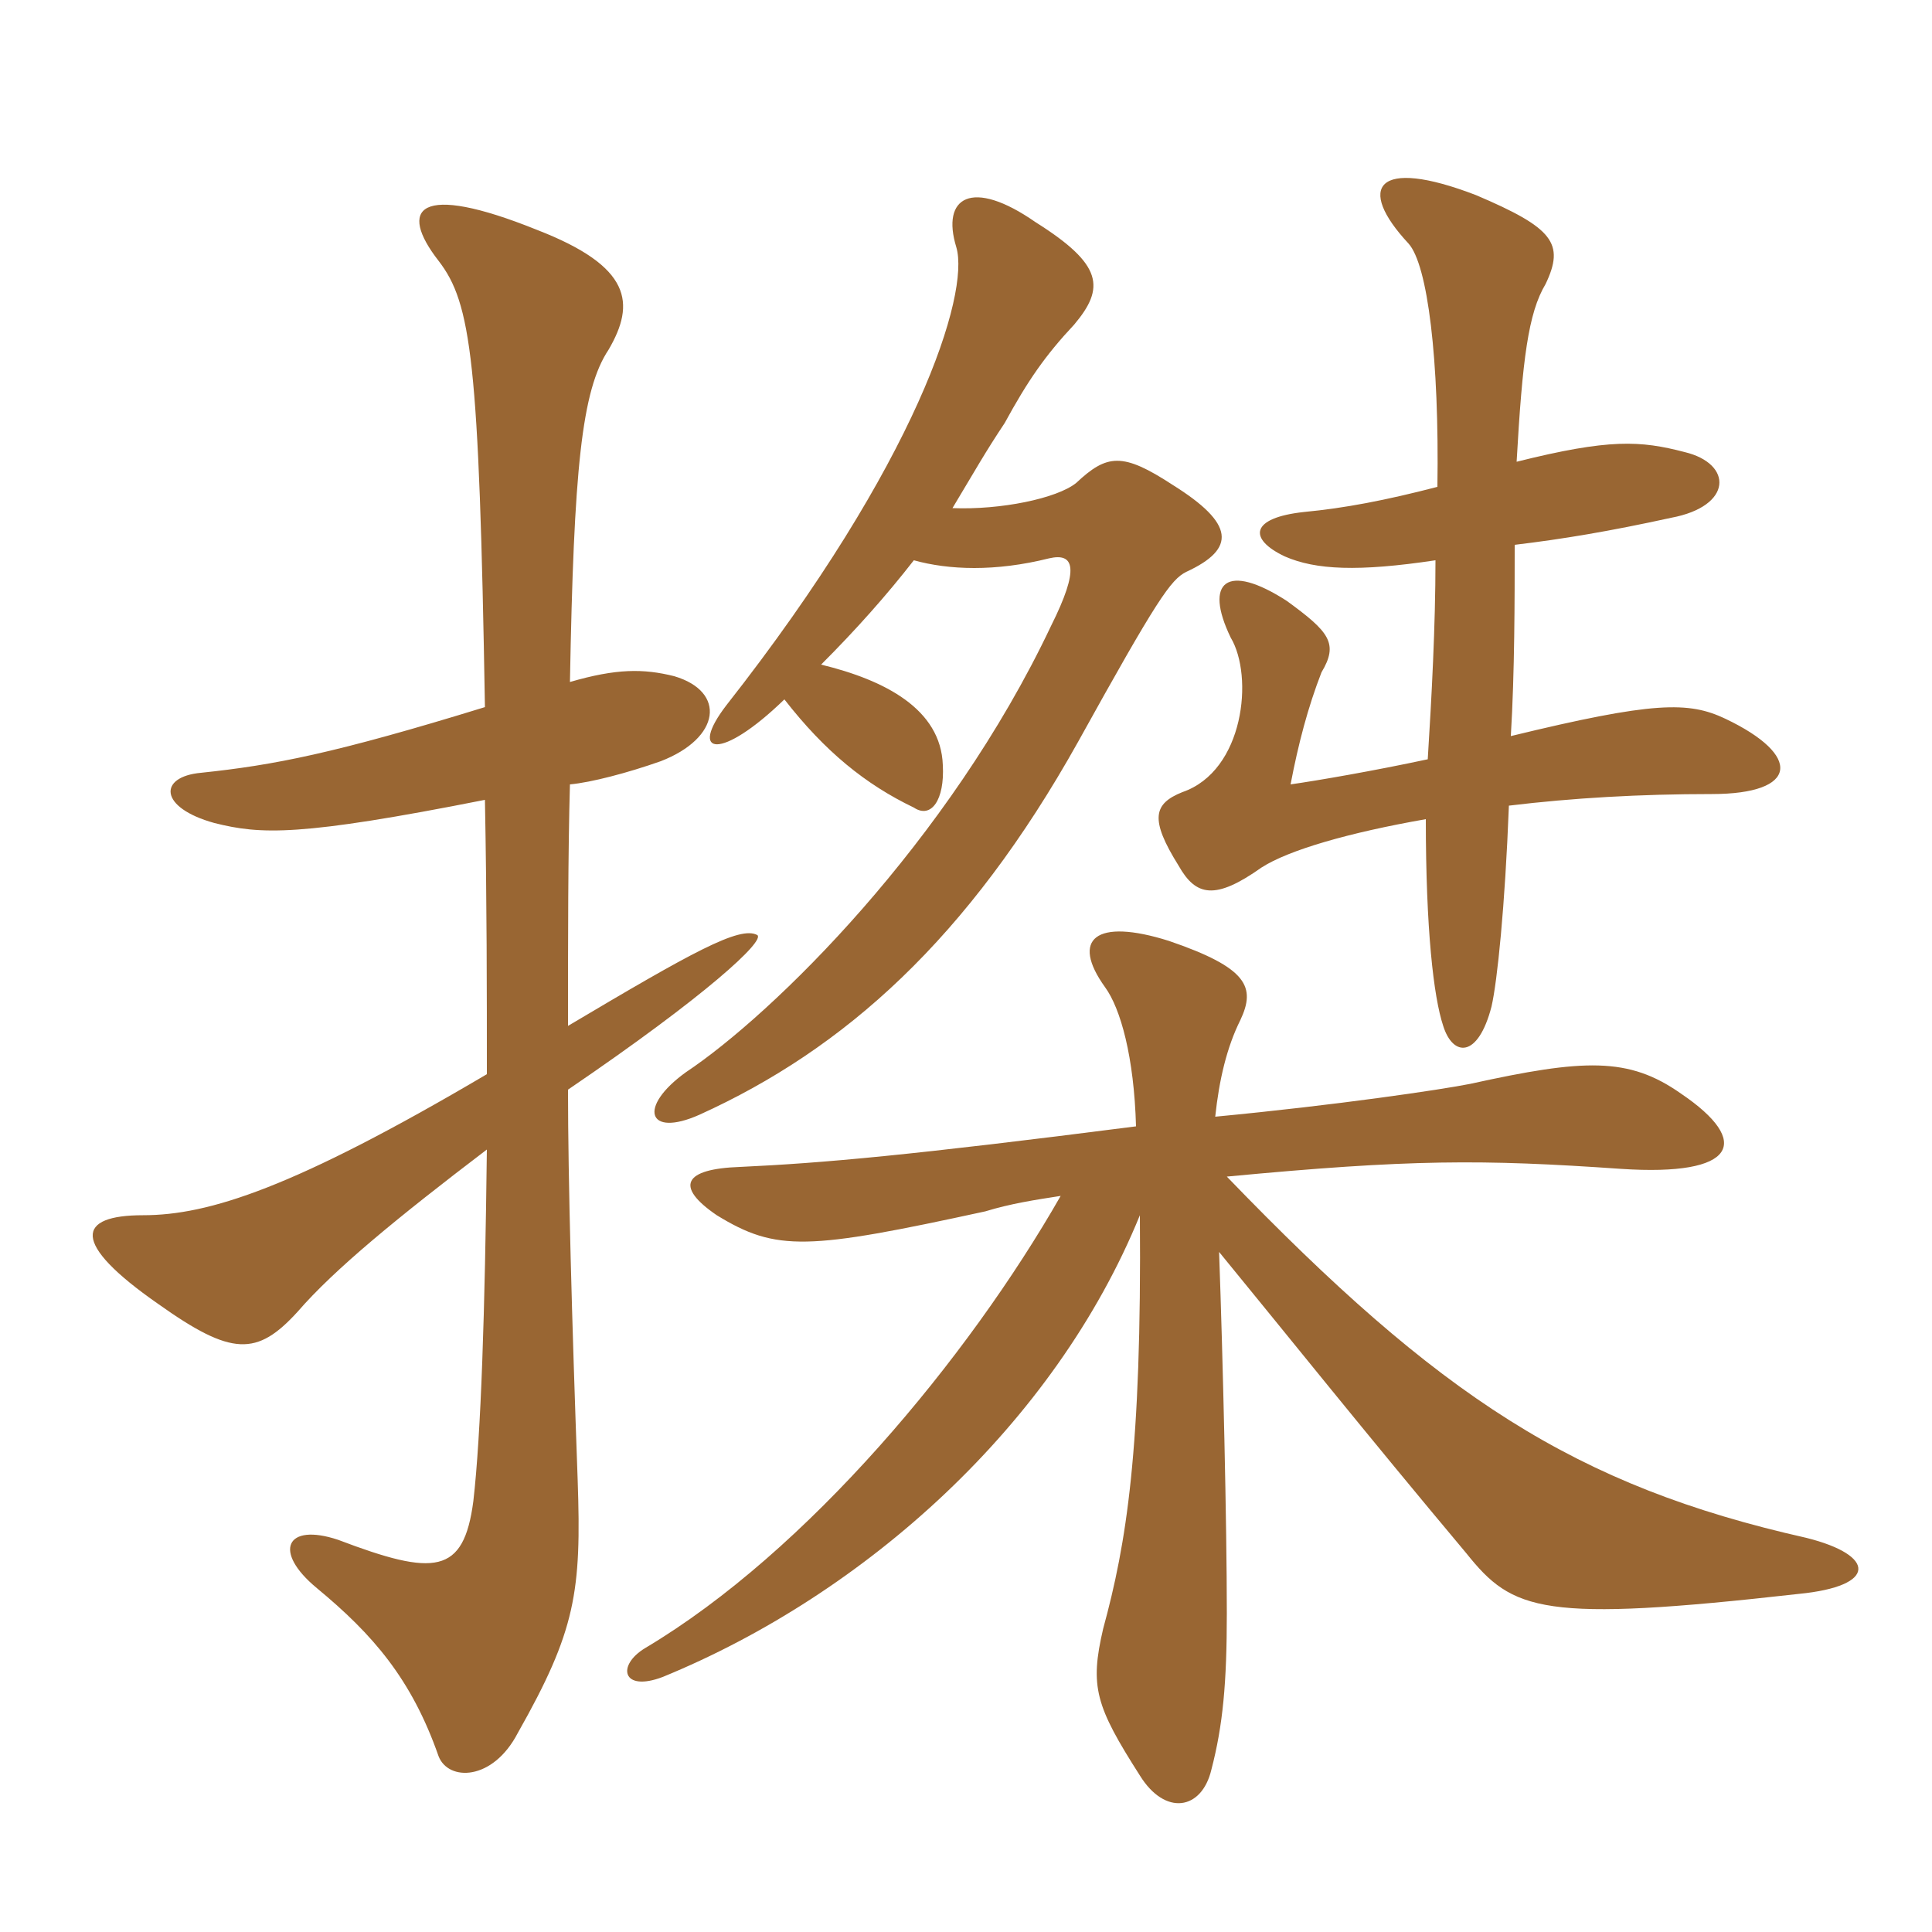 <svg xmlns="http://www.w3.org/2000/svg" xmlns:xlink="http://www.w3.org/1999/xlink" width="150" height="150"><path fill="#996633" padding="10" d="M82.35 92.85C75.15 105.45 62.70 120.45 50.10 127.95C47.85 129.30 48.30 131.40 51.45 130.20C67.20 123.75 81.90 110.55 88.50 94.35C88.65 112.65 87.45 119.85 85.65 126.45C84.60 130.95 85.05 132.45 88.50 137.85C90.45 141 93.30 140.55 94.05 137.40C94.95 133.95 95.25 130.65 95.25 125.25C95.25 118.35 94.95 105.60 94.65 97.20C99.45 103.05 106.05 111.30 113.85 120.60C117.45 125.10 119.70 126 139.65 123.75C145.80 123.15 145.65 120.75 140.25 119.40C122.25 115.35 111.75 108.45 95.25 91.35C109.50 90 115.05 90 125.85 90.75C134.85 91.35 136.05 88.65 130.50 84.90C126.45 82.05 123 82.20 114.15 84.15C111.90 84.60 103.80 85.80 94.35 86.70C94.65 83.85 95.25 81.30 96.30 79.20C97.50 76.65 96.90 75.15 90.75 73.05C85.05 71.25 83.10 72.90 85.80 76.65C87 78.30 88.05 82.05 88.20 87.45C70.65 89.70 63.90 90.30 57.45 90.60C53.10 90.75 52.35 92.10 55.65 94.35C60.30 97.20 62.70 97.05 76.50 94.05C78.45 93.45 80.40 93.15 82.35 92.85ZM37.65 62.10C37.80 70.05 37.80 77.10 37.80 83.40C22.80 92.25 16.20 94.35 11.10 94.35C6 94.35 5.40 96.45 12.30 101.25C18 105.30 19.95 105.30 23.10 101.85C25.95 98.55 30.90 94.50 37.80 89.25C37.65 101.85 37.35 111.30 36.75 116.55C36 122.25 33.75 122.40 26.25 119.55C22.20 118.20 21.15 120.45 24.60 123.30C28.95 126.90 31.95 130.35 34.05 136.35C34.80 138.30 38.25 138.30 40.20 134.55C44.70 126.60 45.15 123.60 44.85 114.90C44.40 102.45 44.10 91.50 44.10 84.60C54.90 77.25 59.40 73.05 58.80 72.60C57.45 71.85 53.70 73.95 44.10 79.65C44.10 72.90 44.10 66.15 44.25 60.90C45.90 60.75 48.75 60 51.30 59.10C55.95 57.30 56.40 53.70 52.35 52.50C49.95 51.90 47.85 51.90 44.25 52.95C44.55 36.45 45.15 30.30 47.25 27.15C49.35 23.55 49.05 20.70 41.70 17.85C32.40 14.10 30.90 16.20 34.05 20.25C36.60 23.55 37.20 28.05 37.65 54.90C25.95 58.50 21.30 59.40 15.60 60C12.30 60.30 12.30 62.70 16.65 63.90C20.25 64.80 23.25 64.95 37.65 62.10ZM111.45 43.50C111.45 48.60 111.15 54.15 110.85 58.95C106.65 59.85 102.30 60.60 100.20 60.90C100.80 57.75 101.55 54.90 102.60 52.20C103.95 49.95 103.20 49.05 99.90 46.65C95.25 43.65 93.45 45.15 95.55 49.50C97.35 52.50 96.60 59.85 91.80 61.50C89.55 62.40 89.25 63.60 91.50 67.20C92.85 69.60 94.35 69.90 97.95 67.35C100.05 66 104.70 64.65 110.70 63.60C110.70 72.15 111.30 77.40 112.05 79.65C112.80 82.05 114.75 82.20 115.80 78.15C116.25 76.20 116.85 70.35 117.15 62.55C122.10 61.95 127.35 61.65 132.90 61.65C139.65 61.65 139.95 58.65 133.95 55.80C131.10 54.45 128.40 54.45 117.30 57.15C117.60 52.20 117.60 46.50 117.60 42.30C121.35 41.85 124.95 41.25 129.75 40.20C134.55 39.30 134.55 36 130.80 35.10C127.35 34.20 124.95 34.05 117.75 35.85C118.20 27.90 118.65 24.30 120 22.05C121.50 18.90 120.60 17.70 114.60 15.15C106.80 12.15 105.30 14.55 109.35 18.90C110.85 20.55 111.75 27.90 111.60 37.80C107.55 38.85 104.40 39.45 101.25 39.75C97.05 40.20 96.90 41.85 99.75 43.20C102.15 44.25 105.45 44.40 111.45 43.50ZM60.90 54.30C64.05 58.35 67.20 60.90 70.95 62.70C72.30 63.60 73.35 62.10 73.20 59.40C73.05 55.05 68.70 52.80 63.75 51.60C66.45 48.90 68.85 46.20 70.95 43.50C73.65 44.25 77.25 44.40 81.45 43.35C83.40 42.90 83.85 44.10 81.60 48.60C73.65 65.40 60 78.75 53.25 83.25C49.50 85.95 50.25 88.35 54.30 86.55C65.55 81.45 75.15 72.90 83.70 57.60C89.85 46.50 90.90 45 92.10 44.40C96 42.60 95.85 40.65 91.05 37.65C87.15 35.10 85.95 35.25 83.55 37.50C82.05 38.70 77.70 39.60 73.95 39.45C75.75 36.45 76.50 35.10 78 32.85C79.80 29.55 81.15 27.60 83.40 25.20C85.80 22.35 85.65 20.55 80.40 17.25C75.45 13.80 73.05 15.30 74.25 19.20C75.30 22.80 71.25 35.85 56.40 54.75C53.40 58.65 55.95 59.10 60.90 54.30Z"/></svg>